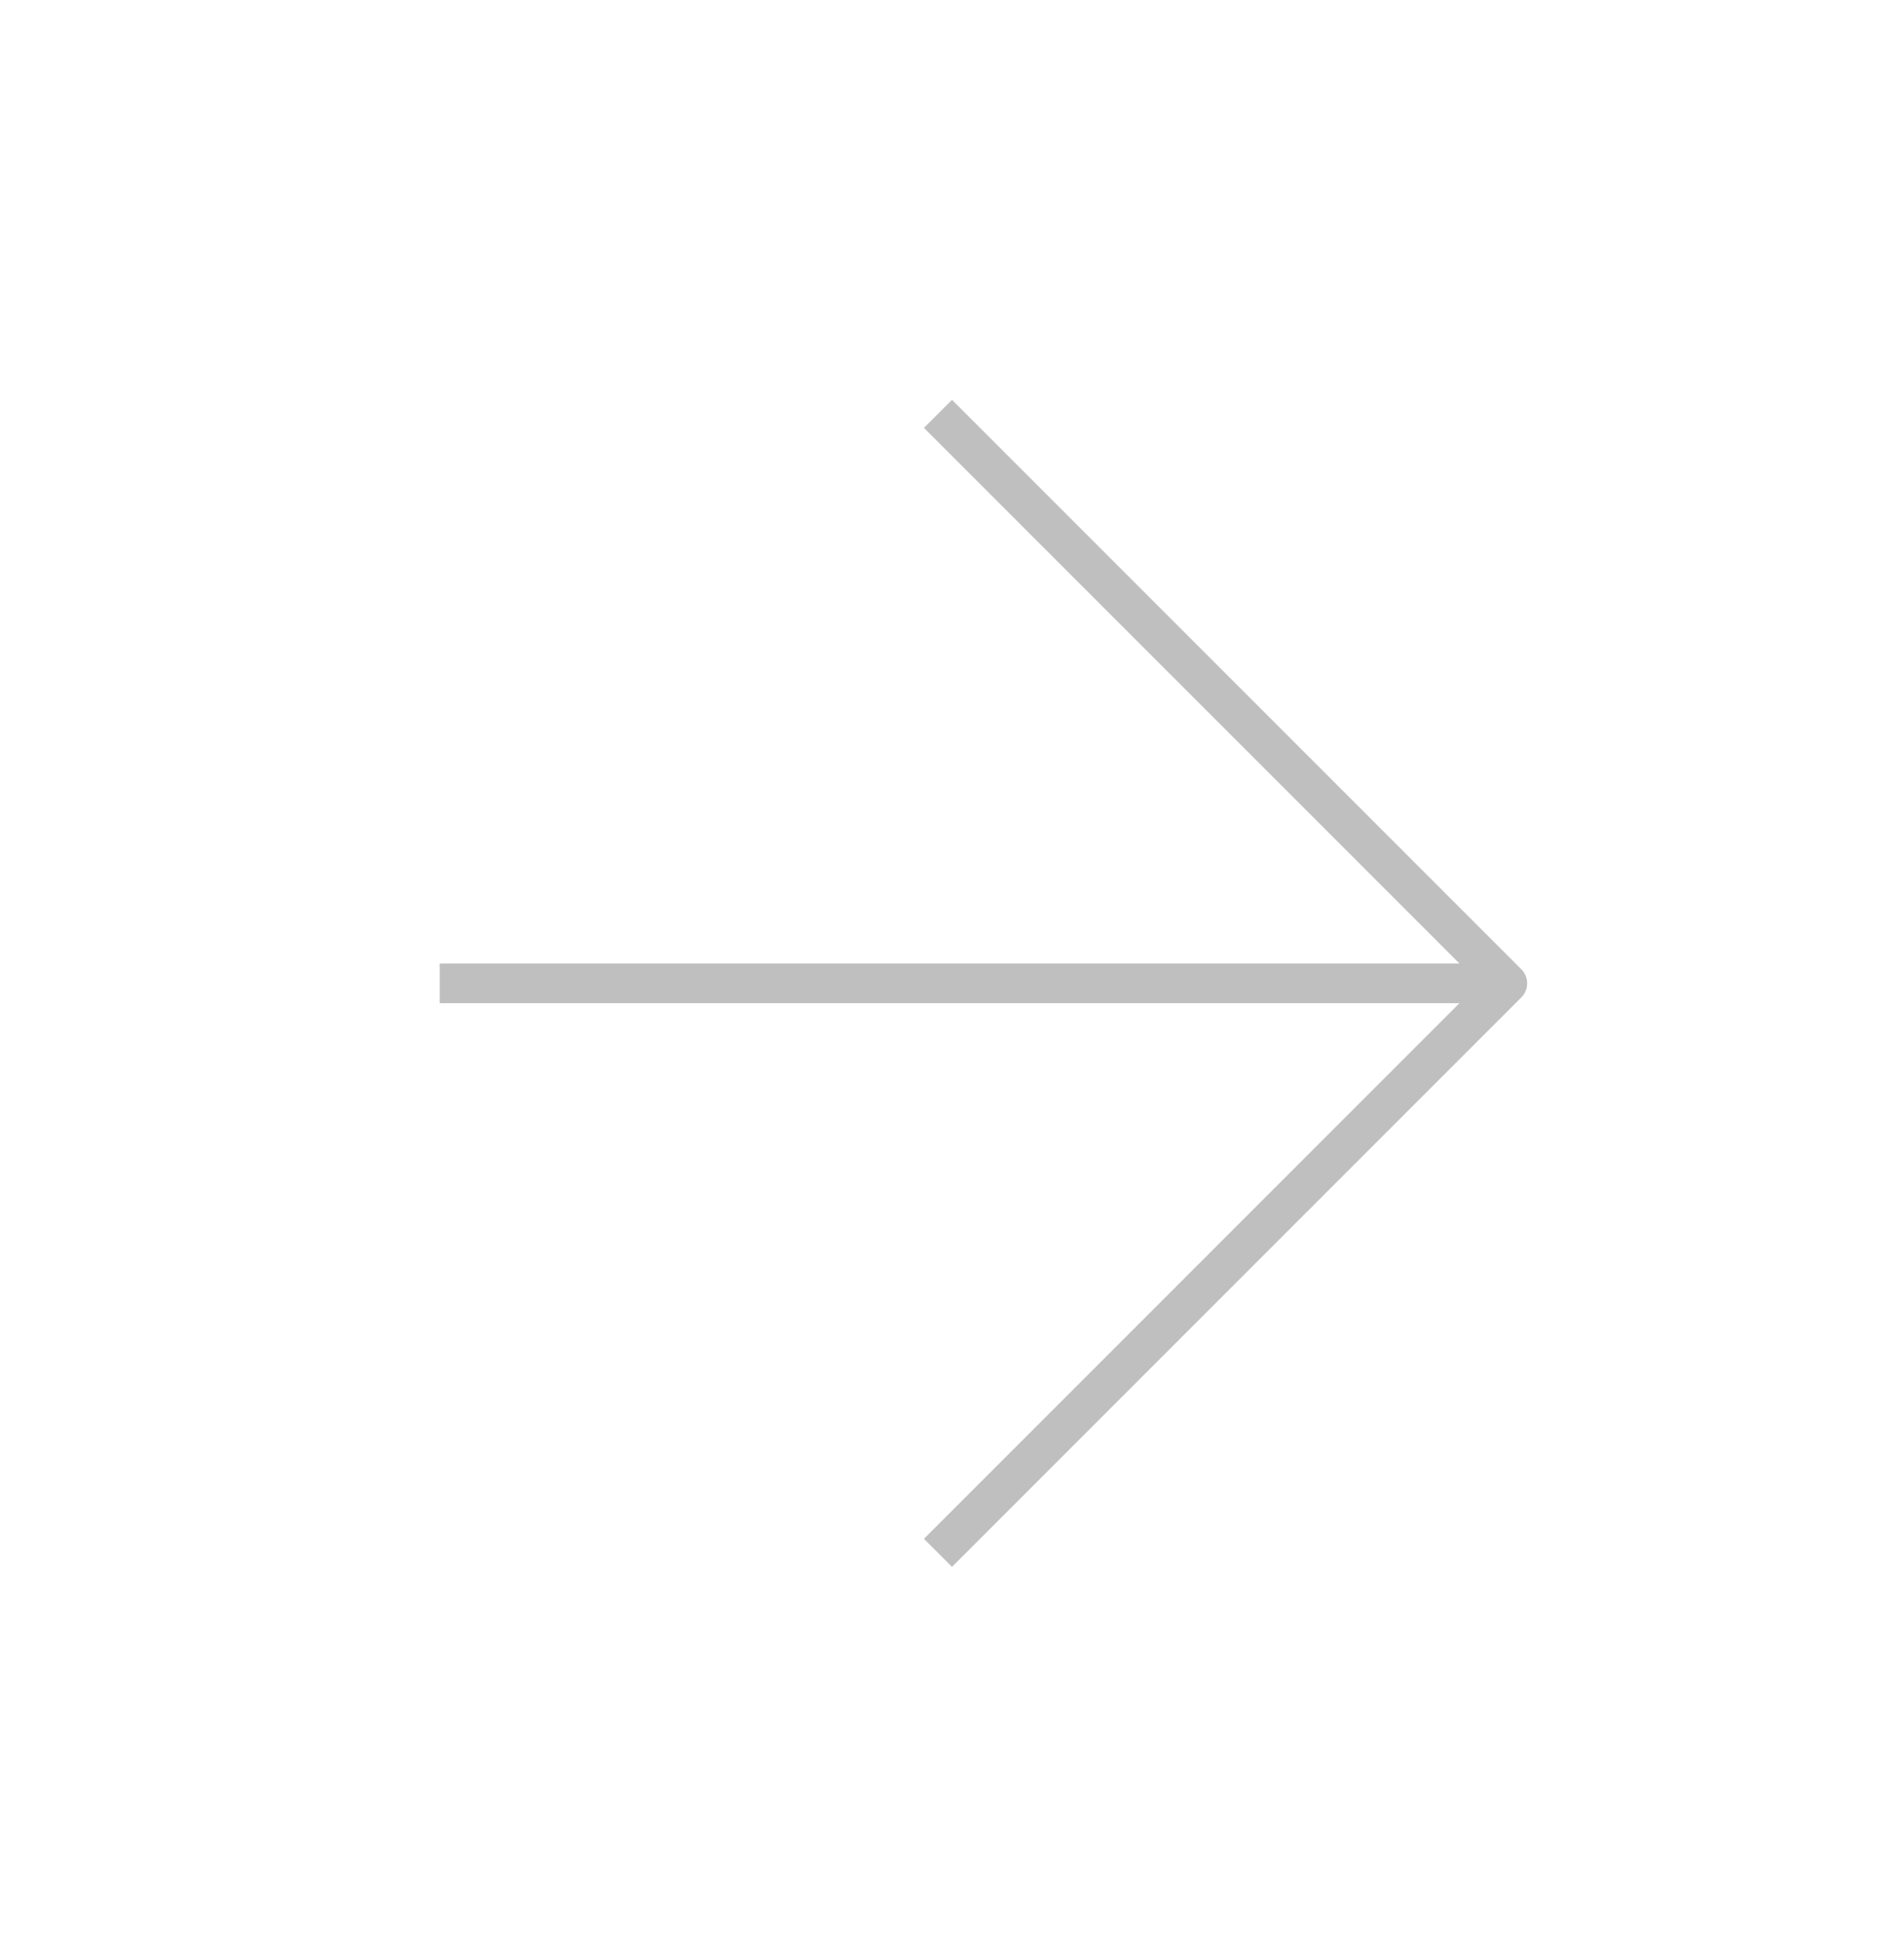 <svg width="48" height="49" viewBox="0 0 48 49" fill="none" xmlns="http://www.w3.org/2000/svg">
<path d="M11.586 24.785H37.586" stroke="#BFBFBF" stroke-linecap="square" stroke-linejoin="round"/>
<path d="M24 10.785L38 24.785L24 38.785" stroke="#BFBFBF" stroke-linecap="square" stroke-linejoin="round"/>
</svg>
